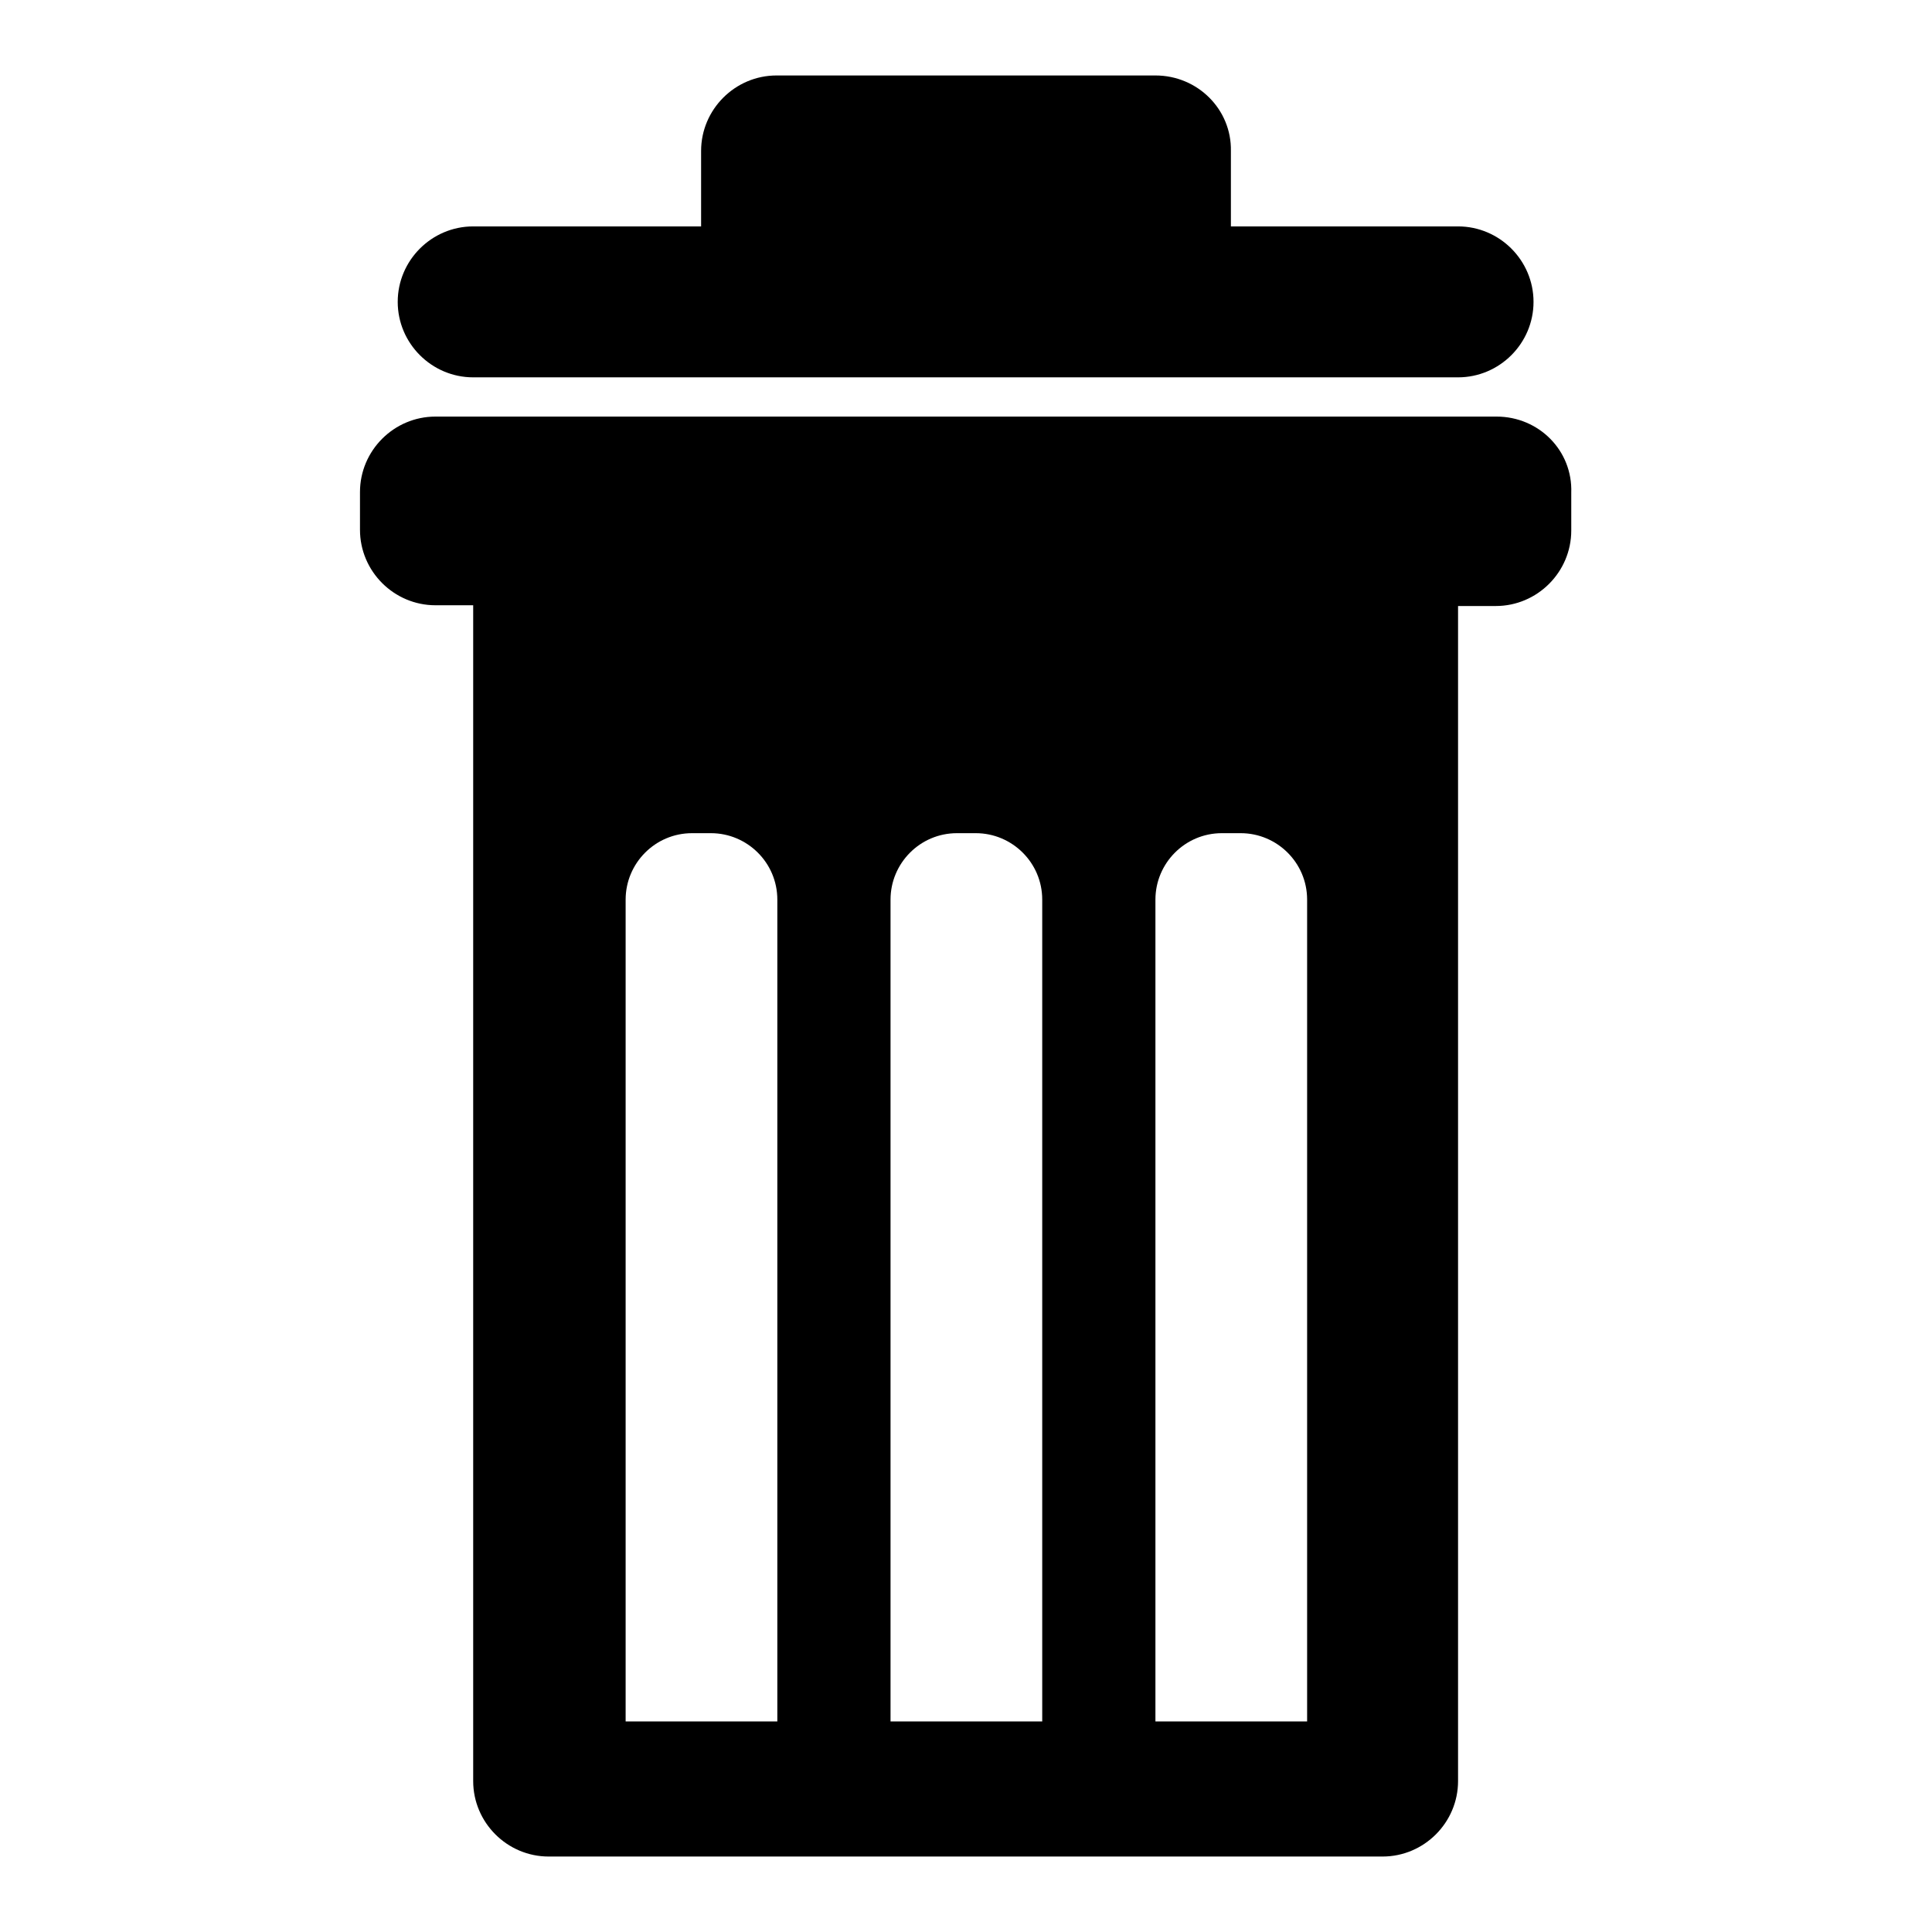 <?xml version="1.0" encoding="utf-8"?>
<!-- Svg Vector Icons : http://www.onlinewebfonts.com/icon -->
<!DOCTYPE svg PUBLIC "-//W3C//DTD SVG 1.1//EN" "http://www.w3.org/Graphics/SVG/1.1/DTD/svg11.dtd">
<svg version="1.1" xmlns="http://www.w3.org/2000/svg" xmlns:xlink="http://www.w3.org/1999/xlink" x="0px" y="0px" viewBox="0 0 256 256" enable-background="new 0 0 256 256" xml:space="preserve">
<g><g><g><path fill="#000000" d="M153.1,10h-50.2c-5.5,0-10,4.5-10,10v10H62.7c-5.5,0-10,4.5-10,10s4.5,10,10,10h130.5c5.5,0,10-4.5,10-10s-4.5-10-10-10h-30.1V20C163.2,14.5,158.7,10,153.1,10z"/><path fill="#000000" d="M198.3,55.2h-15.1H72.8H57.7c-5.5,0-10,4.5-10,10v5c0,5.5,4.5,10,10,10h5V236c0,5.5,4.5,10,10,10h110.5c5.5,0,10-4.5,10-10V80.3h5c5.5,0,10-4.5,10-10v-5C208.4,59.7,203.9,55.2,198.3,55.2z M102.9,228.1H82.9V119.2c0-4.8,3.9-8.8,8.8-8.8h2.5c4.8,0,8.8,3.9,8.8,8.8V228.1L102.9,228.1z M138.1,228.1H118V119.2c0-4.8,3.9-8.8,8.8-8.8h2.5c4.8,0,8.8,3.9,8.8,8.8V228.1L138.1,228.1z M173.2,228.1h-20.1V119.2c0-4.8,3.9-8.8,8.8-8.8h2.5c4.8,0,8.8,3.9,8.8,8.8V228.1L173.2,228.1z"/></g><g></g><g></g><g></g><g></g><g></g><g></g><g></g><g></g><g></g><g></g><g></g><g></g><g></g><g></g><g></g></g></g>
</svg>